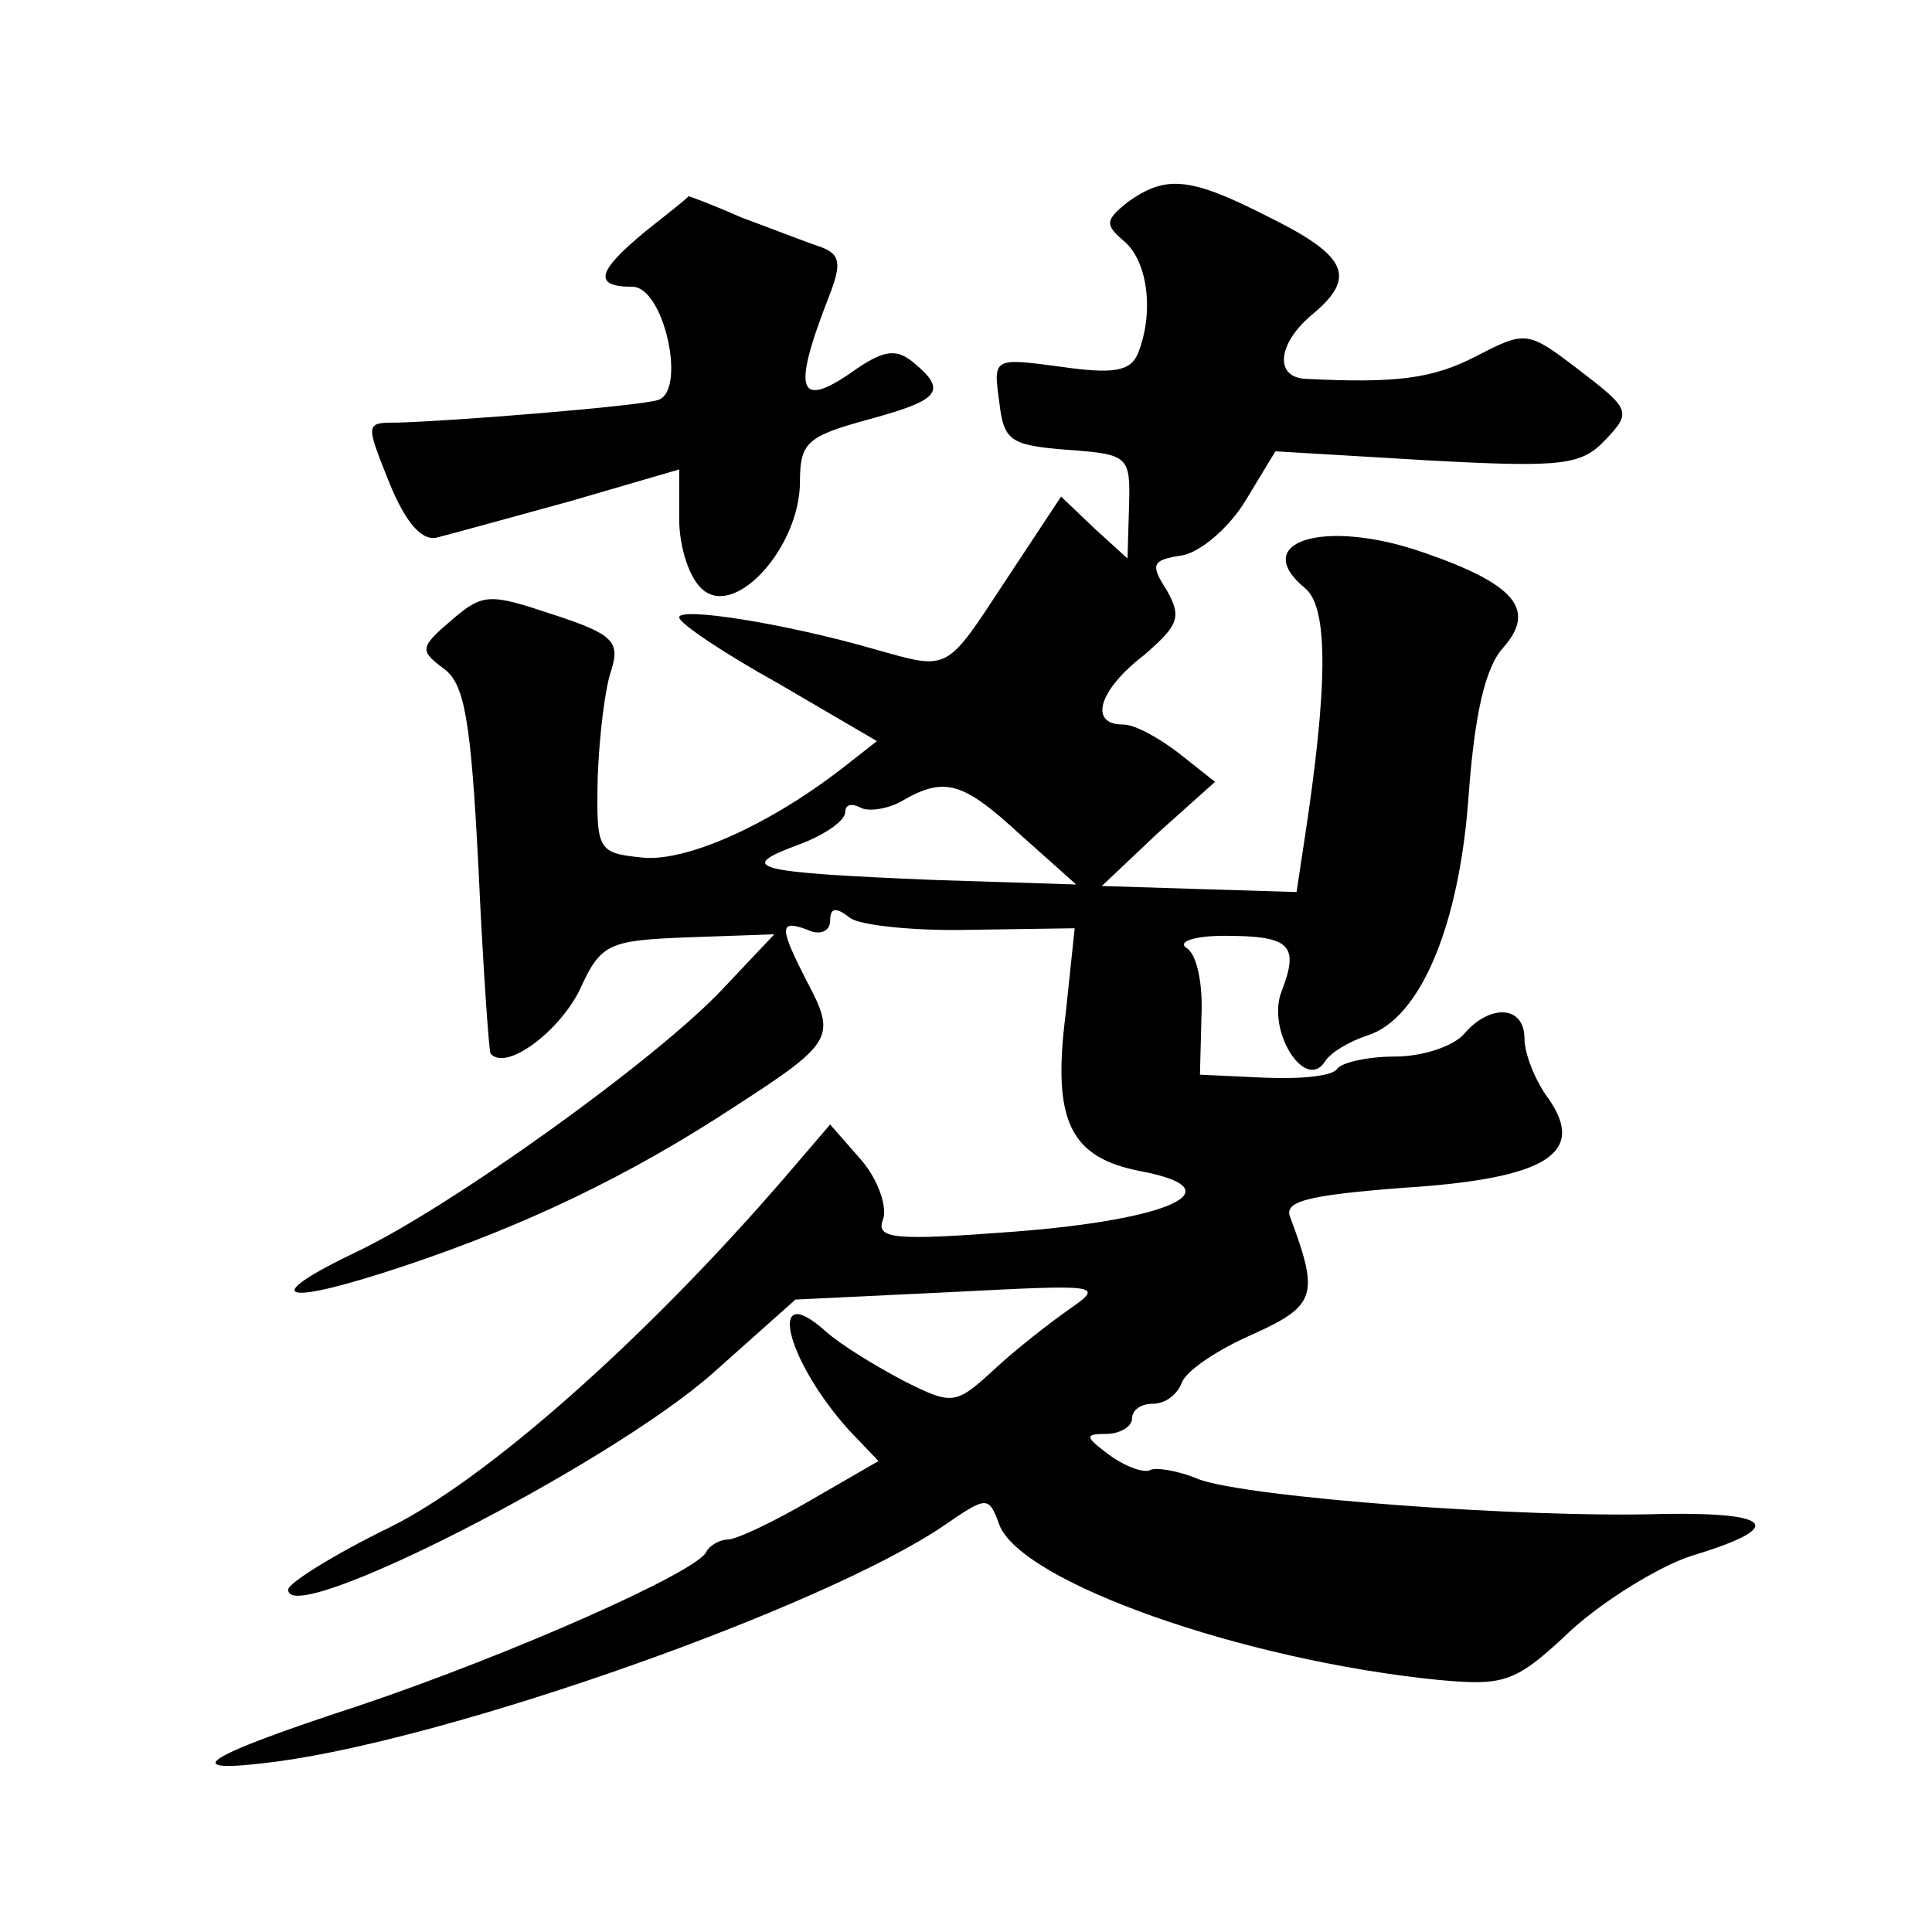 <?xml version="1.0" standalone="no"?>
<!DOCTYPE svg PUBLIC "-//W3C//DTD SVG 20010904//EN"
 "http://www.w3.org/TR/2001/REC-SVG-20010904/DTD/svg10.dtd">
<svg version="1.0" xmlns="http://www.w3.org/2000/svg"
 width="128pt" height="128pt" viewBox="0 0 128 128"
 preserveAspectRatio="xMidYMid meet">
<g transform="translate(0,128) scale(0.1,-0.1)"
fill="#0" stroke="none">
<path d="M747 1146 c-15 -12 -15 -15 -2 -26 15 -13 20 -46 9 -74 -5 -12 -16 -14
-51 -9 -45 6 -45 6 -41 -23 3 -26 7 -29 45 -32 41 -3 42 -4 41 -38 l-1 -34 -22
20 -22 21 -37 -56 c-40 -61 -37 -59 -87 -45 -59 17 -129 28 -129 21 0 -4 30 -24
66 -44 l65 -38 -23 -18 c-49 -38 -105 -63 -134 -59 -28 3 -29 5 -28 53 1 28 5 60
9 71 6 19 1 24 -39 37 -42 14 -46 14 -67 -4 -21 -18 -21 -20 -5 -32 14 -10 18 -35
23 -132 3 -66 7 -122 8 -123 10 -12 45 14 59 42 14 31 19 33 72 35 l57 2 -34 -36
c-44 -47 -181 -145 -242 -174 -67 -32 -51 -37 30 -10 81 27 150 60 220 106 65 42
67 46 48 82 -19 37 -19 42 0 35 8 -4 15 -1 15 6 0 9 4 9 13 2 6 -5 43 -9 81 -8
l68 1 -6 -57 c-9 -71 3 -95 50 -104 63 -12 20 -32 -84 -40 -79 -6 -92 -5 -87 8
3 8 -3 26 -14 39 l-21 24 -30 -35 c-94 -109 -199 -201 -262 -232 -37 -18 -67 -37
-67 -41 -2 -27 212 82 281 143 l55 49 104 5 c97 5 101 5 78 -11 -13 -9 -36 -27
-50 -40 -26 -24 -28 -24 -60 -8 -19 10 -42 24 -52 33 -39 35 -27 -18 15 -65 l20
-21 -45 -26 c-24 -14 -49 -26 -55 -26 -5 0 -12 -4 -14 -8 -5 -13 -129 -68 -230
-102 -107 -35 -122 -46 -54 -37 118 16 361 102 441 156 29 20 30 20 37 1 14 -38
161 -90 291 -103 44 -4 51 -2 88 33 22 20 58 42 79 49 63 19 56 29 -17 28 -94 -3
-277 11 -309 23 -14 6 -29 8 -32 6 -4 -2 -16 2 -27 10 -16 12 -17 14 -2 14 9 0
17 5 17 10 0 6 6 10 14 10 8 0 16 6 19 14 3 8 24 22 47 32 42 19 44 26 25 77 -5
11 10 15 74 20 96 6 122 23 97 59 -9 12 -16 30 -16 40 0 22 -23 23 -40 3 -7 -8
-27 -15 -46 -15 -18 0 -35 -4 -38 -8 -3 -5 -24 -7 -48 -6 l-43 2 1 39 c1 21 -3
41 -10 45 -6 4 5 8 25 8 44 0 50 -6 38 -37 -10 -26 16 -67 29 -46 4 6 16 13 28
17 35 11 61 73 67 159 4 54 11 85 23 98 22 25 8 42 -53 63 -66 23 -116 7 -78 -24
15 -13 15 -64 -1 -168 l-5 -33 -65 2 -64 2 37 35 38 34 -24 19 c-13 10 -29 19 -37
19 -23 0 -16 23 14 46 23 20 25 25 15 43 -11 17 -10 20 10 23 12 2 31 18 42 36
l20 33 101 -6 c91 -5 102 -3 118 14 17 18 16 20 -18 46 -34 26 -35 26 -68 9 -29
-15 -53 -18 -113 -15 -21 1 -19 24 6 44 28 24 21 38 -32 64 -51 26 -67 27 -92 9z
m-71 -419 l37 -33 -94 3 c-121 5 -131 8 -91 23 17 6 32 16 32 22 0 5 4 6 10 3 5
-3 18 -1 27 4 29 17 41 13 79 -22z M428 1127 c-33 -27 -35 -37 -9 -37 21 0 36 -69
17 -75 -12 -4 -135 -14 -173 -15 -21 0 -21 0 -5 -40 11 -27 22 -39 32 -36 8 2 48
13 88 24 l72 21 0 -33 c0 -19 7 -40 16 -47 22 -18 64 29 64 72 0 26 5 30 45 41
48 13 53 19 30 38 -11 9 -19 8 -37 -4 -39 -28 -44 -17 -19 47 9 23 8 29 -7 34 -9
3 -32 12 -51 19 -18 8 -34 14 -35 14 0 -1 -13 -11 -28 -23z"/>
</g>
</svg>
